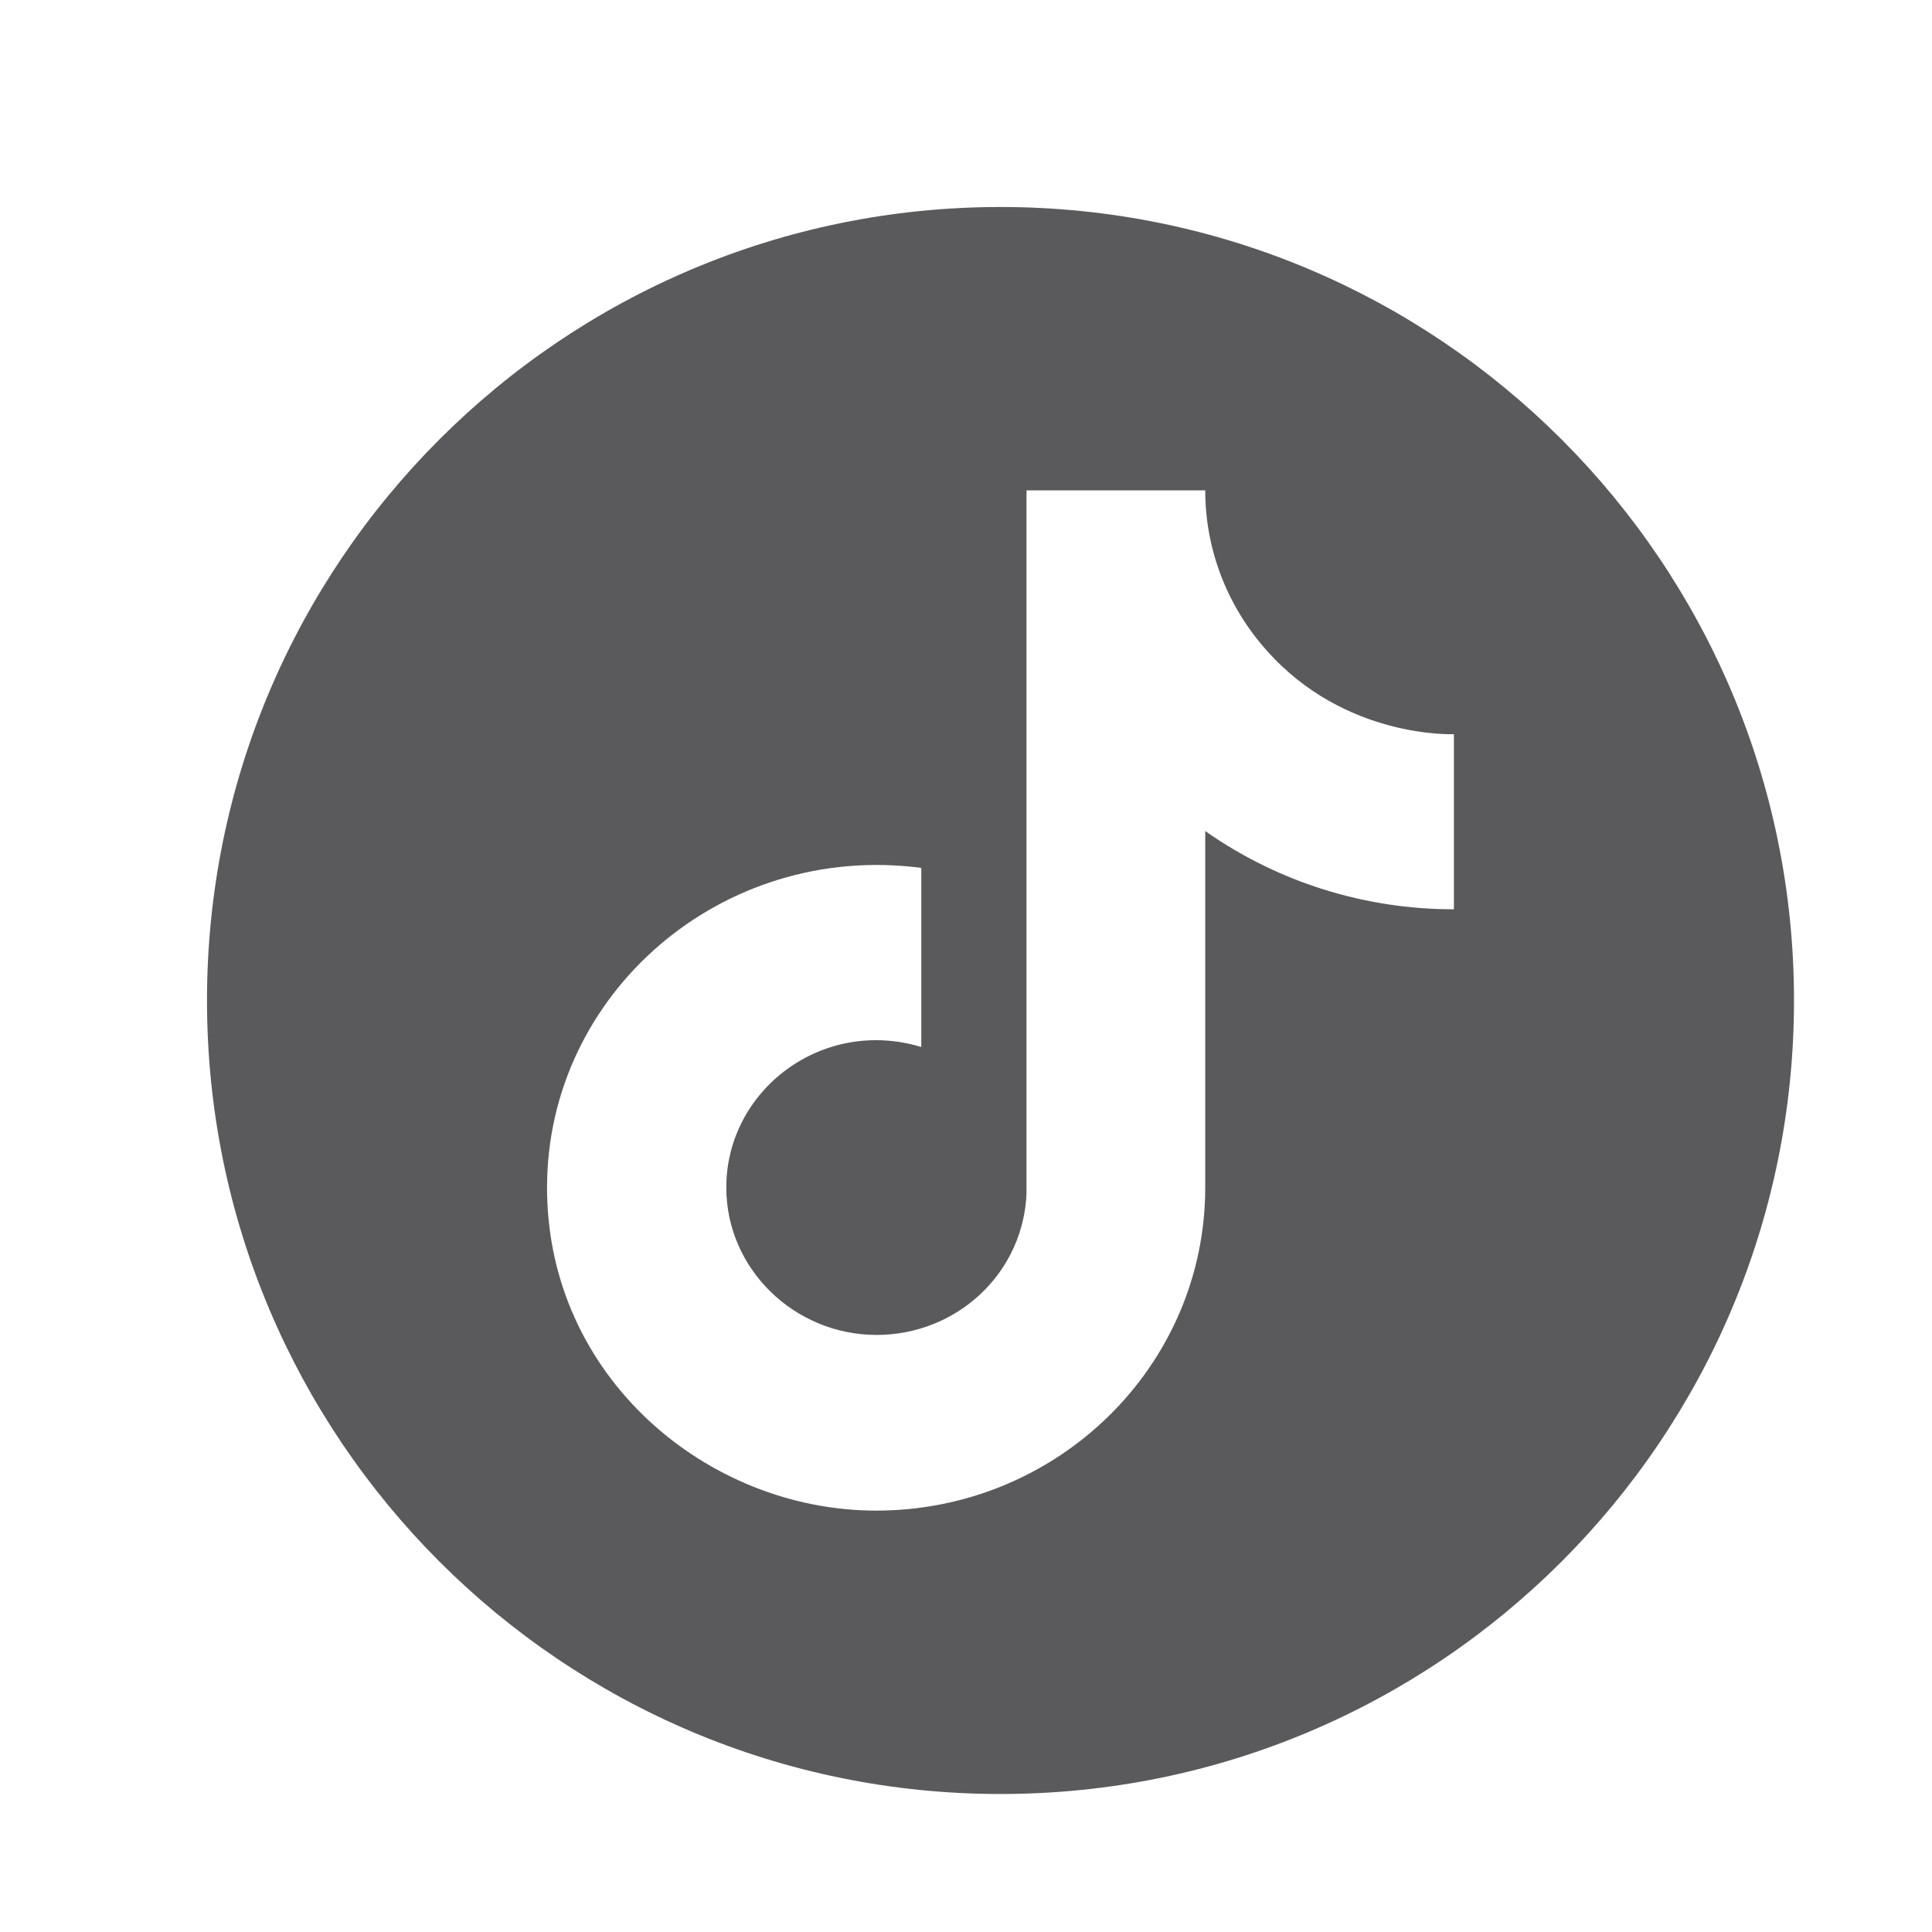 <?xml version="1.0" encoding="UTF-8"?> <svg xmlns="http://www.w3.org/2000/svg" width="28" height="28" viewBox="0 0 28 28" fill="none"><path d="M14.5 3C20.851 3 26 8.149 26 14.5C26 20.851 20.851 26 14.5 26C8.149 26 3 20.851 3 14.5C3 8.149 8.149 3 14.5 3ZM14.877 17.293C14.857 17.844 14.62 18.367 14.215 18.75C13.81 19.133 13.269 19.347 12.706 19.347C11.516 19.347 10.527 18.394 10.526 17.211C10.526 15.798 11.918 14.739 13.352 15.174V12.578C10.46 12.2 7.928 14.402 7.928 17.211C7.928 19.946 10.242 21.892 12.697 21.893C15.329 21.893 17.467 19.798 17.467 17.211V12.044C18.517 12.783 19.778 13.18 21.071 13.178V10.64C21.071 10.64 19.495 10.713 18.355 9.424C17.783 8.783 17.467 7.959 17.467 7.107H14.877V17.293Z" fill="#151518" fill-opacity="0.7"></path></svg> 